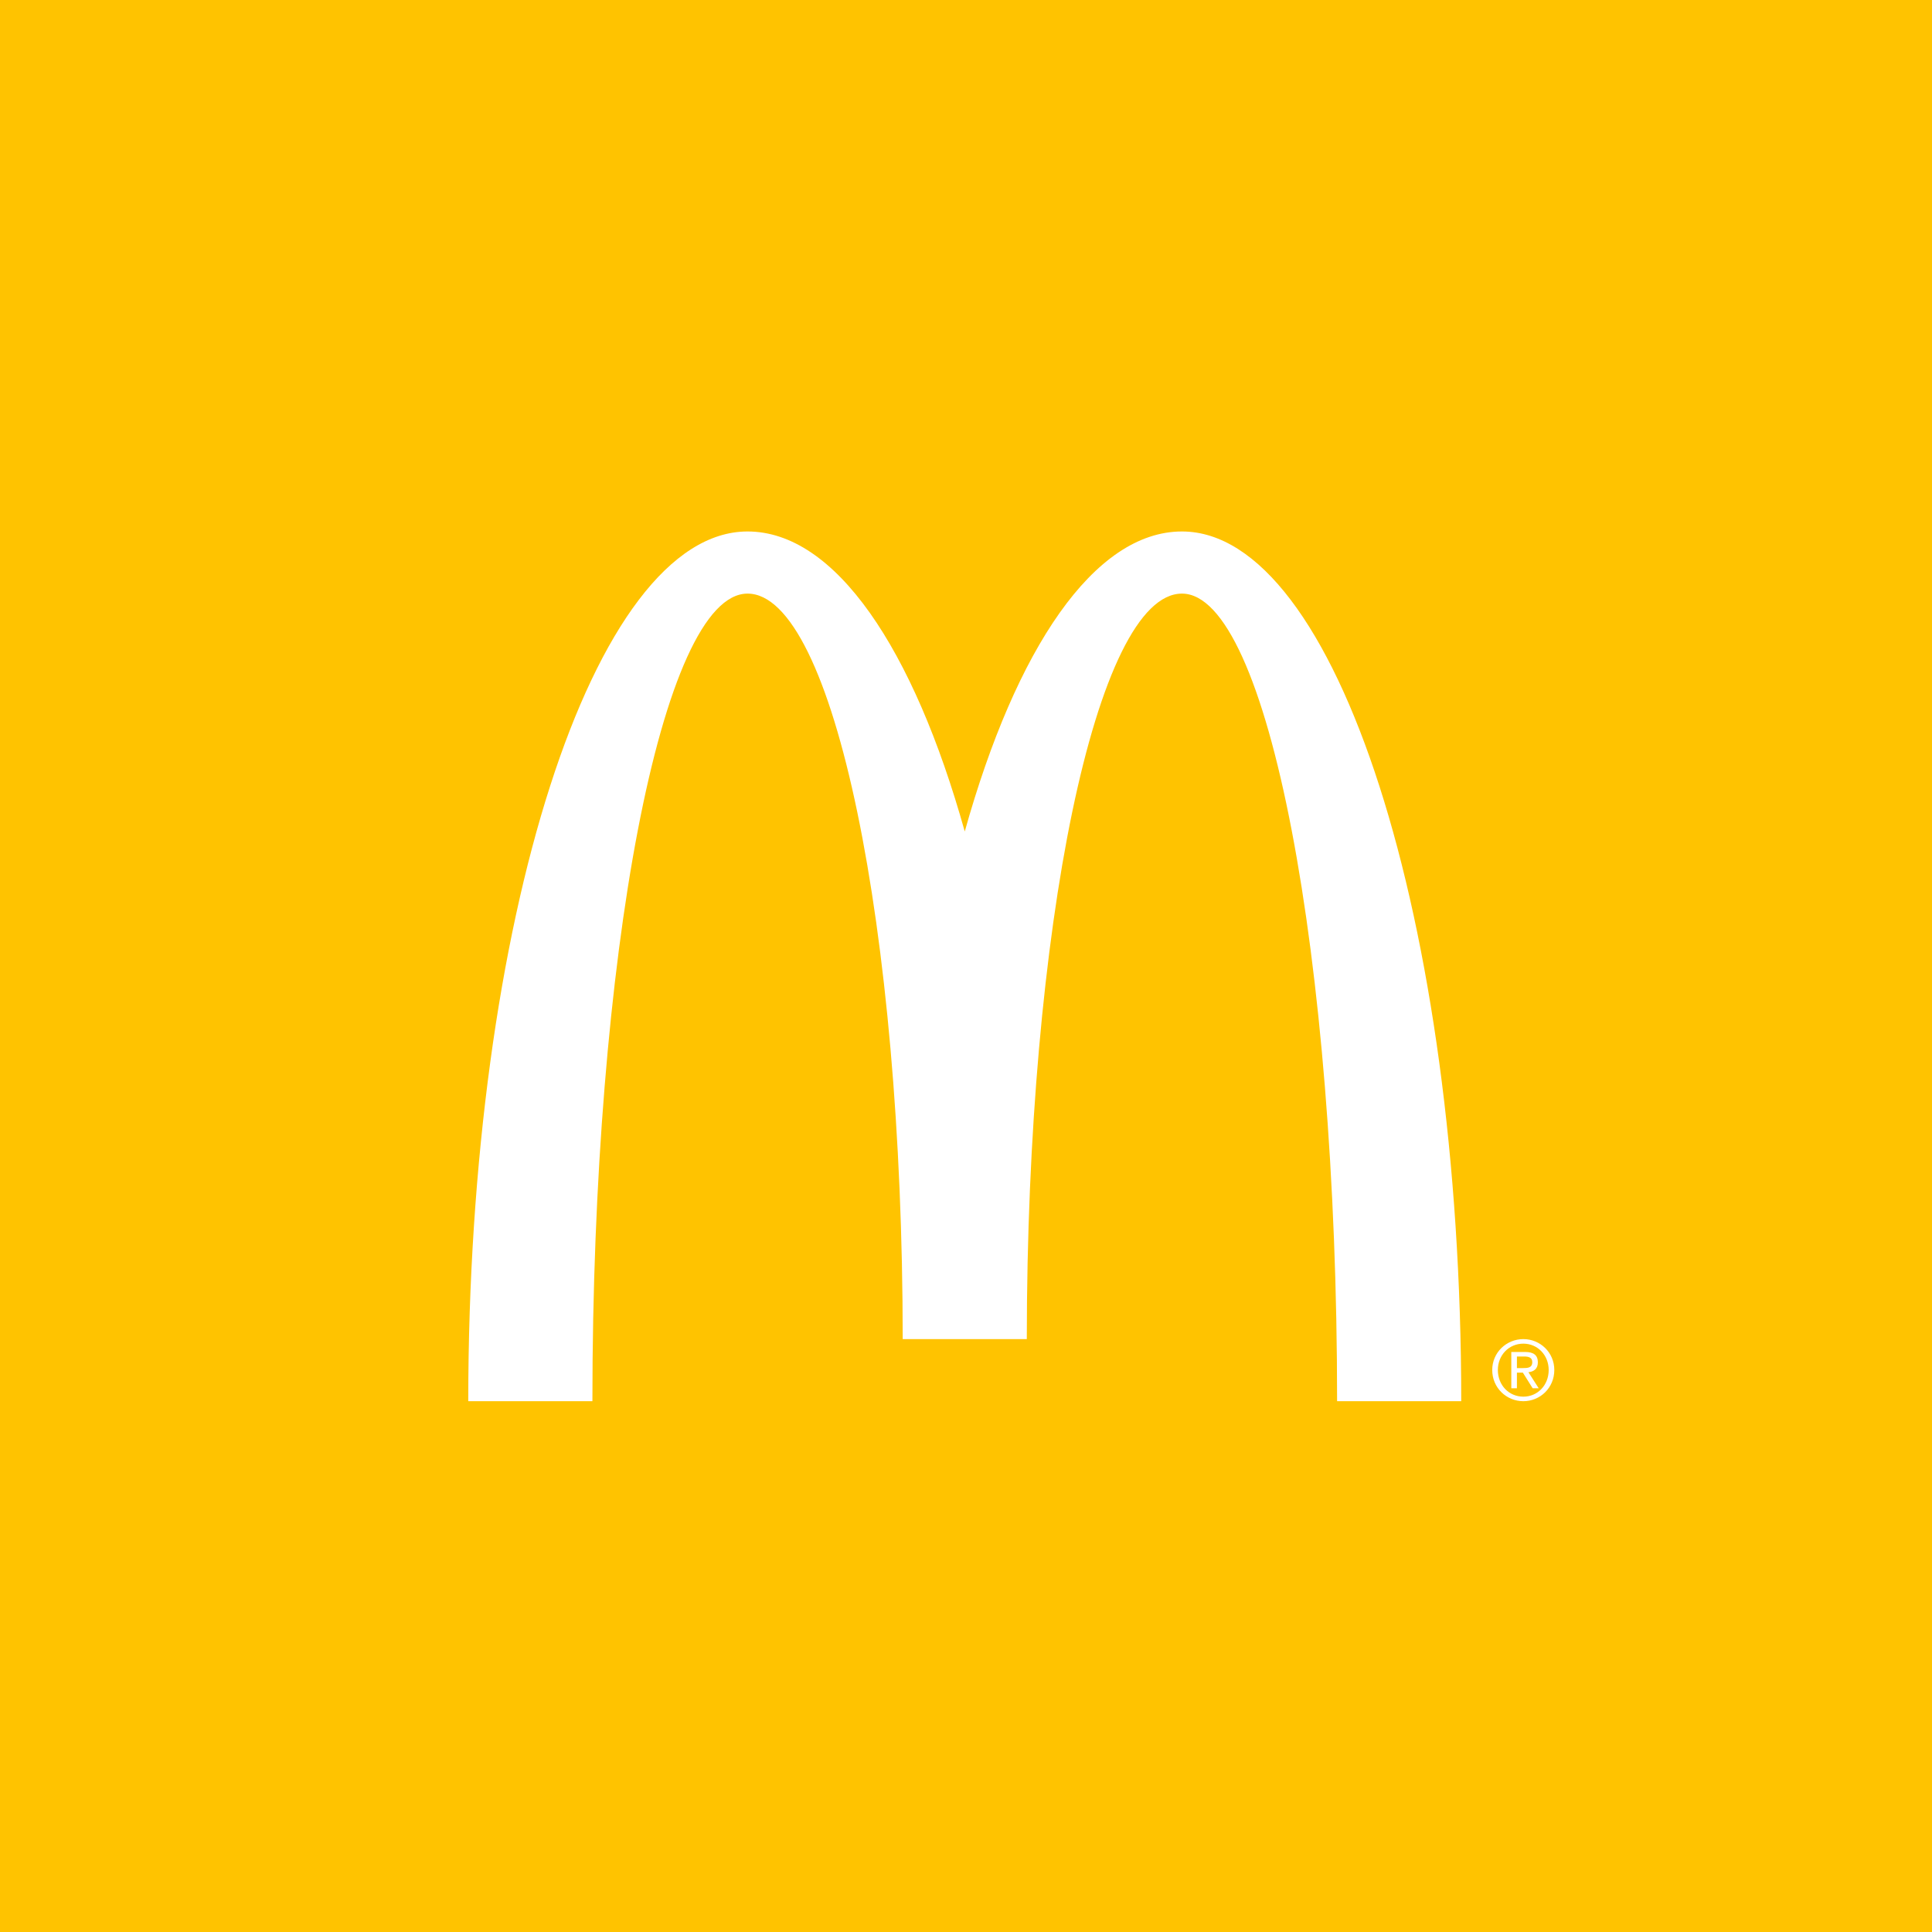 <?xml version="1.0" encoding="UTF-8"?>
<svg width="256px" height="256px" viewBox="0 0 256 256" version="1.1" xmlns="http://www.w3.org/2000/svg" xmlns:xlink="http://www.w3.org/1999/xlink">
    <!-- Generator: Sketch 51.1 (57501) - http://www.bohemiancoding.com/sketch -->
    <title>McdonaldsLarge</title>
    <desc>Created with Sketch.</desc>
    <defs></defs>
    <g id="McdonaldsLarge" stroke="none" stroke-width="1" fill="none" fill-rule="evenodd">
        <rect fill="#FFC300" x="0" y="0" width="256" height="256"></rect>
        <g id="mcdonald-s-15" transform="translate(62, 70)" fill="#FFFFFF" fill-rule="nonzero">
            <path d="M94.616,8.656 C105.968,8.656 115.172,56.566 115.172,115.667 L131.62,115.667 C131.62,52.018 115.051,0.423 94.617,0.423 C82.99,0.423 72.617,15.929 65.835,40.177 C59.054,15.929 48.677,0.423 37.052,0.423 C16.618,0.423 0.047,52.018 0.047,115.667 L16.497,115.667 C16.497,56.566 25.702,8.656 37.052,8.656 C48.405,8.656 57.613,52.881 57.613,107.438 L74.057,107.438 C74.057,52.881 83.262,8.656 94.616,8.656 Z M139.853,107.438 C142.084,107.438 143.954,109.206 143.954,111.533 C143.954,113.896 142.084,115.666 139.853,115.666 C137.614,115.666 135.728,113.895 135.728,111.533 C135.728,109.206 137.614,107.438 139.853,107.438 Z M139.853,115.065 C141.742,115.065 143.209,113.545 143.209,111.534 C143.209,109.559 141.741,108.041 139.853,108.041 C137.94,108.041 136.474,109.559 136.474,111.534 C136.474,113.545 137.94,115.065 139.853,115.065 Z M138.254,109.144 L140.107,109.144 C141.241,109.144 141.775,109.596 141.775,110.517 C141.775,111.386 141.233,111.75 140.523,111.825 L141.887,113.952 L141.086,113.952 L139.787,111.883 L139,111.883 L139,113.952 L138.255,113.952 L138.254,109.144 Z M139,111.28 L139.777,111.28 C140.431,111.28 141.034,111.247 141.034,110.485 C141.034,109.845 140.487,109.745 139.985,109.745 L139.001,109.745 L139,111.28 Z" id="Shape"></path>
        </g>
    </g>
</svg>